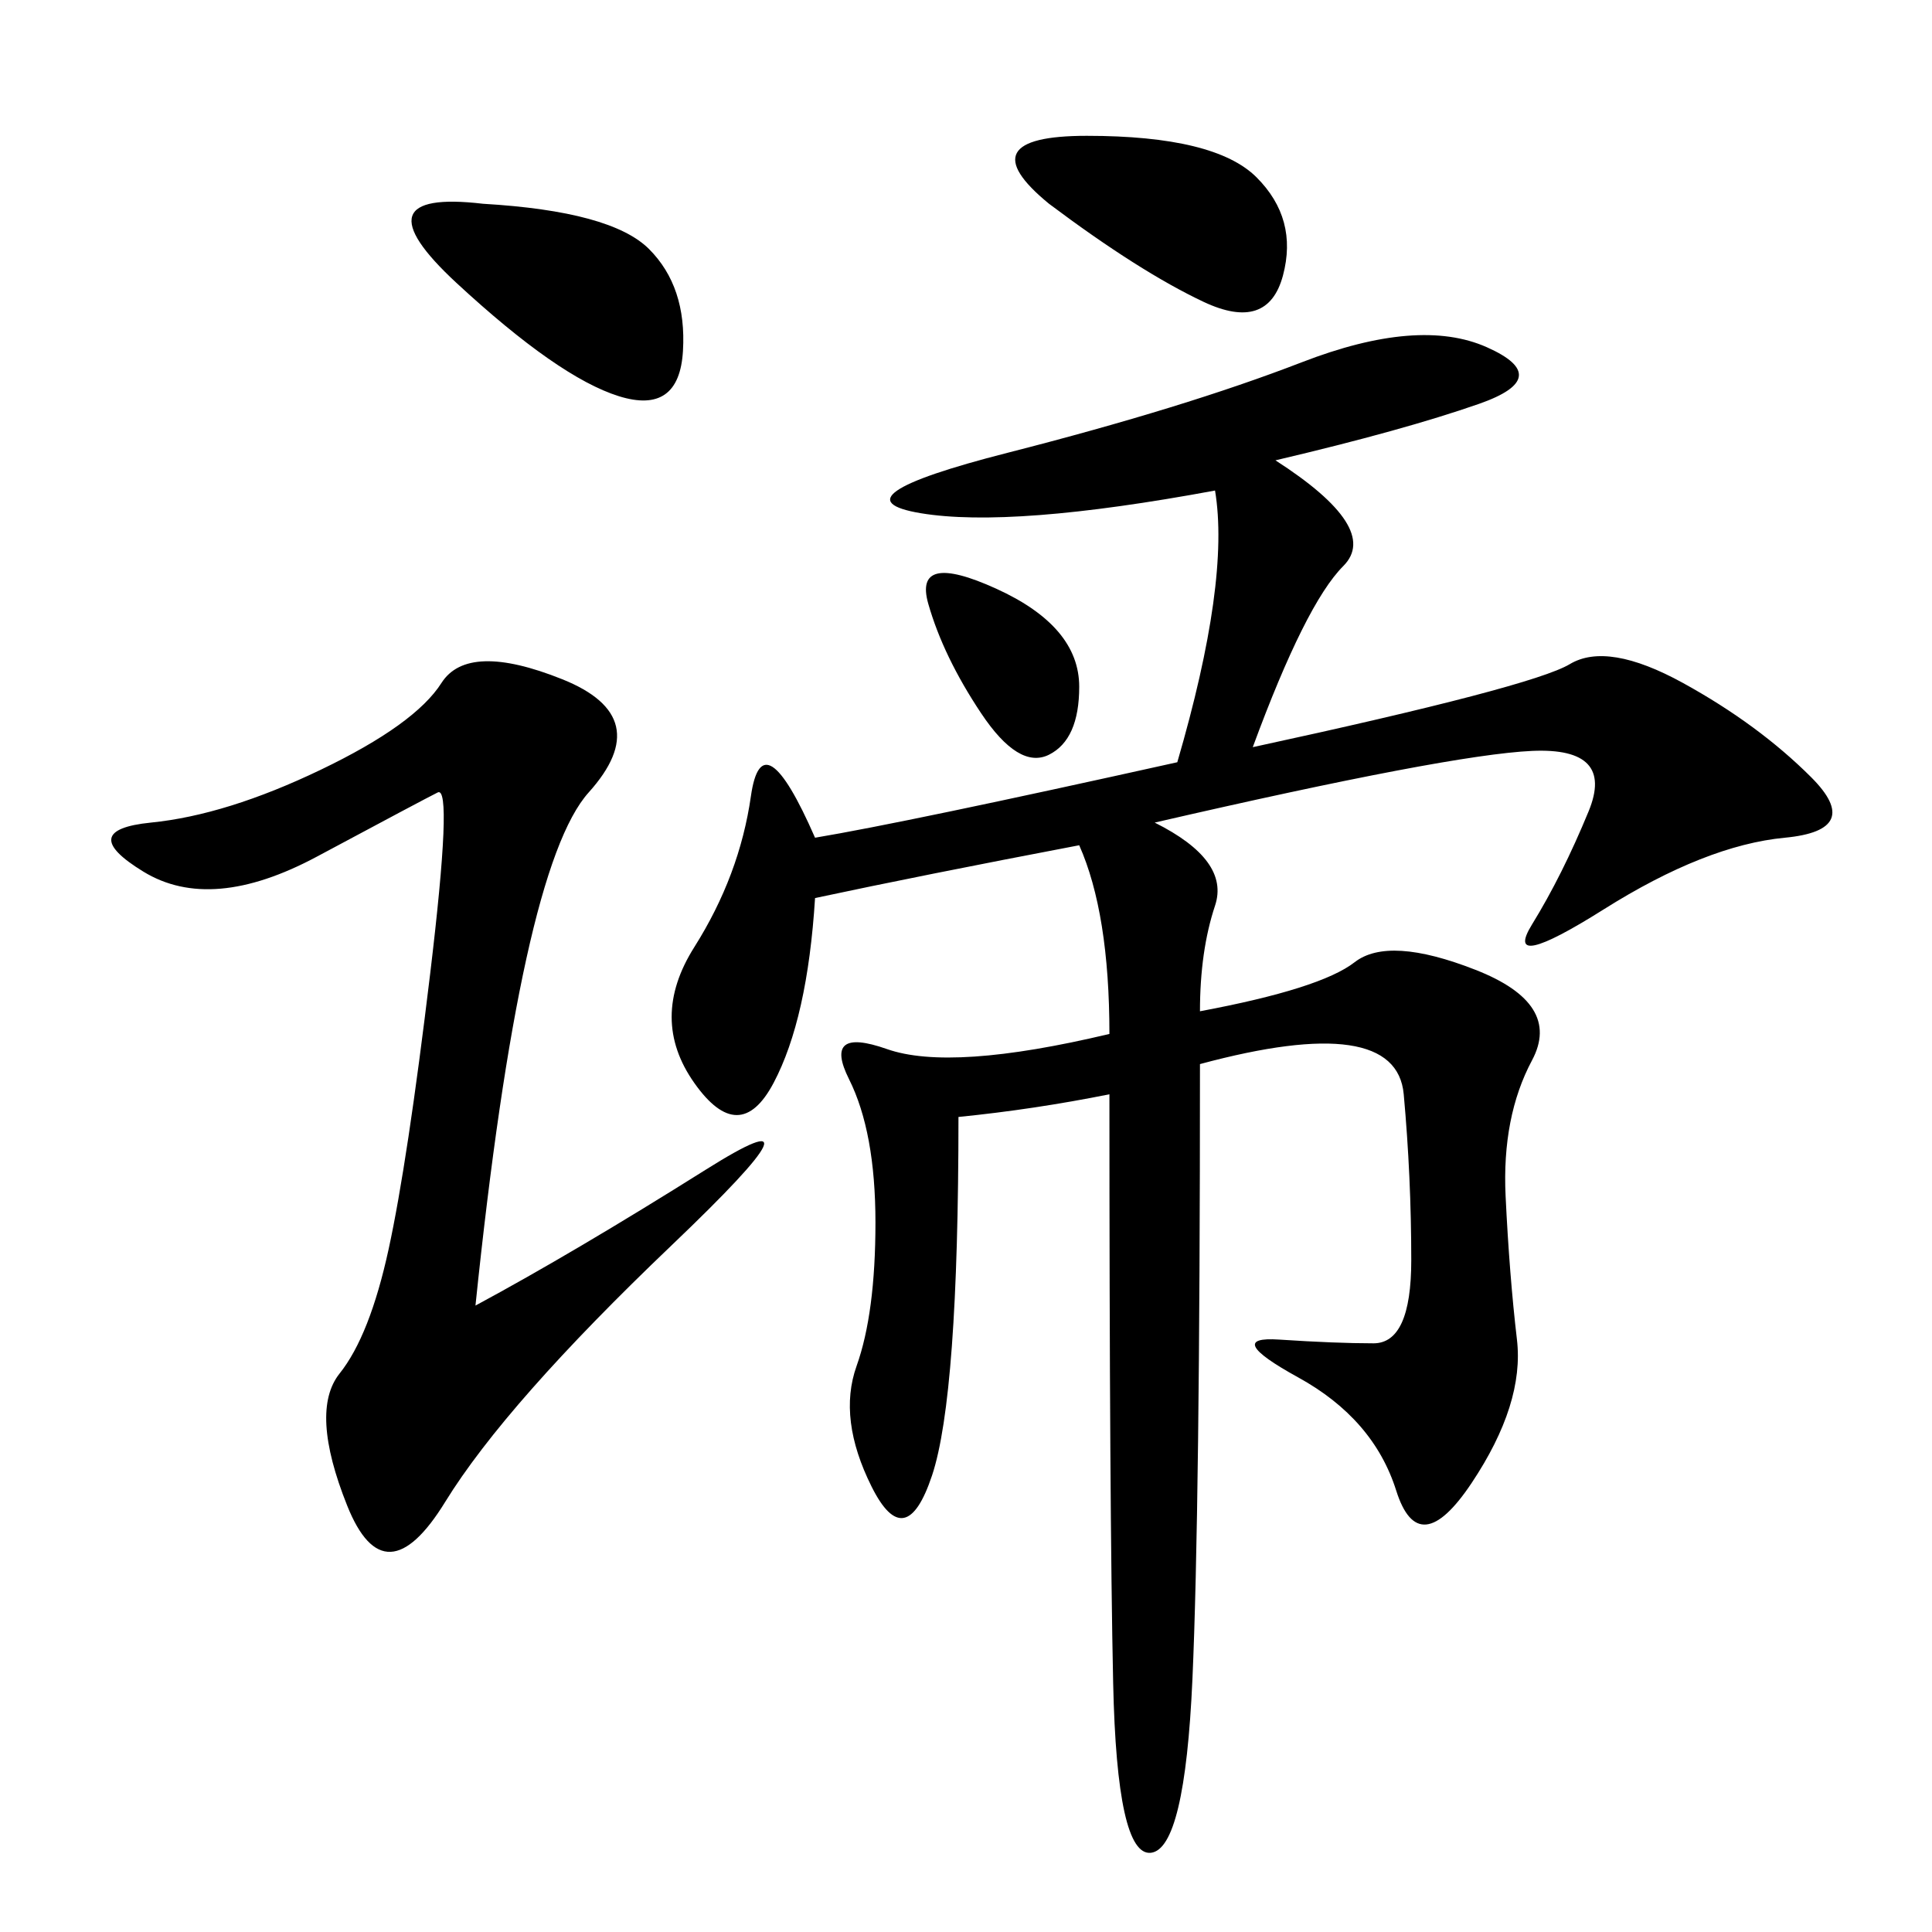 <svg xmlns="http://www.w3.org/2000/svg" xmlns:xlink="http://www.w3.org/1999/xlink" width="300" height="300"><path d="M198.05 71.48Q214.45 82.03 208.59 87.89Q202.73 93.75 194.53 116.02L194.53 116.02Q237.89 106.64 243.75 103.13Q249.61 99.61 261.33 106.05Q273.05 112.50 281.25 120.70Q289.45 128.91 277.15 130.08Q264.84 131.25 249.02 141.21Q233.20 151.17 237.89 143.55Q242.58 135.94 246.68 125.98Q250.78 116.02 237.89 116.60Q225 117.19 179.30 127.73L179.30 127.73Q191.02 133.59 188.67 140.63Q186.33 147.66 186.33 157.03L186.33 157.03Q205.08 153.52 210.35 149.41Q215.63 145.31 229.10 150.59Q242.58 155.86 237.89 164.65Q233.20 173.44 233.79 185.74Q234.38 198.05 235.55 208.01Q236.72 217.97 228.52 230.27Q220.31 242.58 216.80 231.45Q213.28 220.31 201.56 213.87Q189.84 207.42 198.63 208.01Q207.42 208.59 213.28 208.59L213.28 208.59Q219.14 208.59 219.14 195.70L219.14 195.70Q219.14 182.81 217.97 169.92Q216.80 157.03 186.33 165.23L186.33 165.23Q186.33 234.38 185.16 260.74Q183.98 287.11 178.71 287.70Q173.44 288.28 172.85 261.33Q172.27 234.38 172.27 169.92L172.27 169.92Q160.55 172.27 148.83 173.44L148.83 173.44Q148.83 216.80 144.73 229.10Q140.63 241.41 135.35 230.86Q130.08 220.31 133.01 212.11Q135.94 203.91 135.94 189.84L135.94 189.84Q135.94 175.78 131.84 167.58Q127.73 159.38 137.70 162.89Q147.66 166.41 172.27 160.55L172.27 160.55Q172.27 141.80 167.58 131.25L167.58 131.25Q142.97 135.94 126.56 139.45L126.56 139.45Q125.39 158.20 120.12 168.16Q114.84 178.13 107.81 168.16Q100.78 158.20 107.81 147.07Q114.84 135.94 116.60 123.63Q118.36 111.33 126.56 130.08L126.56 130.08Q140.63 127.73 182.81 118.36L182.81 118.36Q191.02 90.23 188.67 76.17L188.67 76.17Q157.03 82.03 142.97 79.69Q128.91 77.34 156.45 70.31Q183.98 63.28 202.15 56.25Q220.31 49.22 230.86 53.91Q241.41 58.59 229.69 62.70Q217.97 66.80 198.05 71.48L198.05 71.48ZM73.83 202.73Q89.06 194.53 109.57 181.64Q130.08 168.75 104.30 193.36Q78.52 217.97 69.14 233.20Q59.77 248.44 53.91 233.79Q48.05 219.14 52.73 213.28Q57.42 207.42 60.35 193.95Q63.28 180.47 66.80 151.17Q70.31 121.88 67.97 123.05Q65.63 124.22 49.22 133.01Q32.81 141.80 22.27 135.35Q11.72 128.91 23.44 127.73Q35.16 126.56 49.80 119.53Q64.45 112.50 68.55 106.05Q72.66 99.61 87.30 105.47Q101.95 111.33 91.41 123.05Q80.86 134.77 73.83 202.73L73.83 202.73ZM75 31.64Q94.92 32.81 100.78 38.67Q106.64 44.53 106.05 54.49Q105.47 64.45 96.09 61.52Q86.72 58.59 70.90 43.95Q55.08 29.30 75 31.64L75 31.64ZM162.89 31.64Q150 21.09 168.75 21.09L168.75 21.09Q188.67 21.09 195.12 27.54Q201.56 33.98 199.22 42.77Q196.88 51.56 186.91 46.88Q176.95 42.19 162.89 31.64L162.89 31.64ZM144.14 93.75Q141.80 85.55 154.69 91.41Q167.58 97.27 167.58 106.64L167.58 106.64Q167.58 114.84 162.89 117.19Q158.20 119.53 152.34 110.74Q146.48 101.95 144.14 93.75L144.14 93.75Z"/></svg>